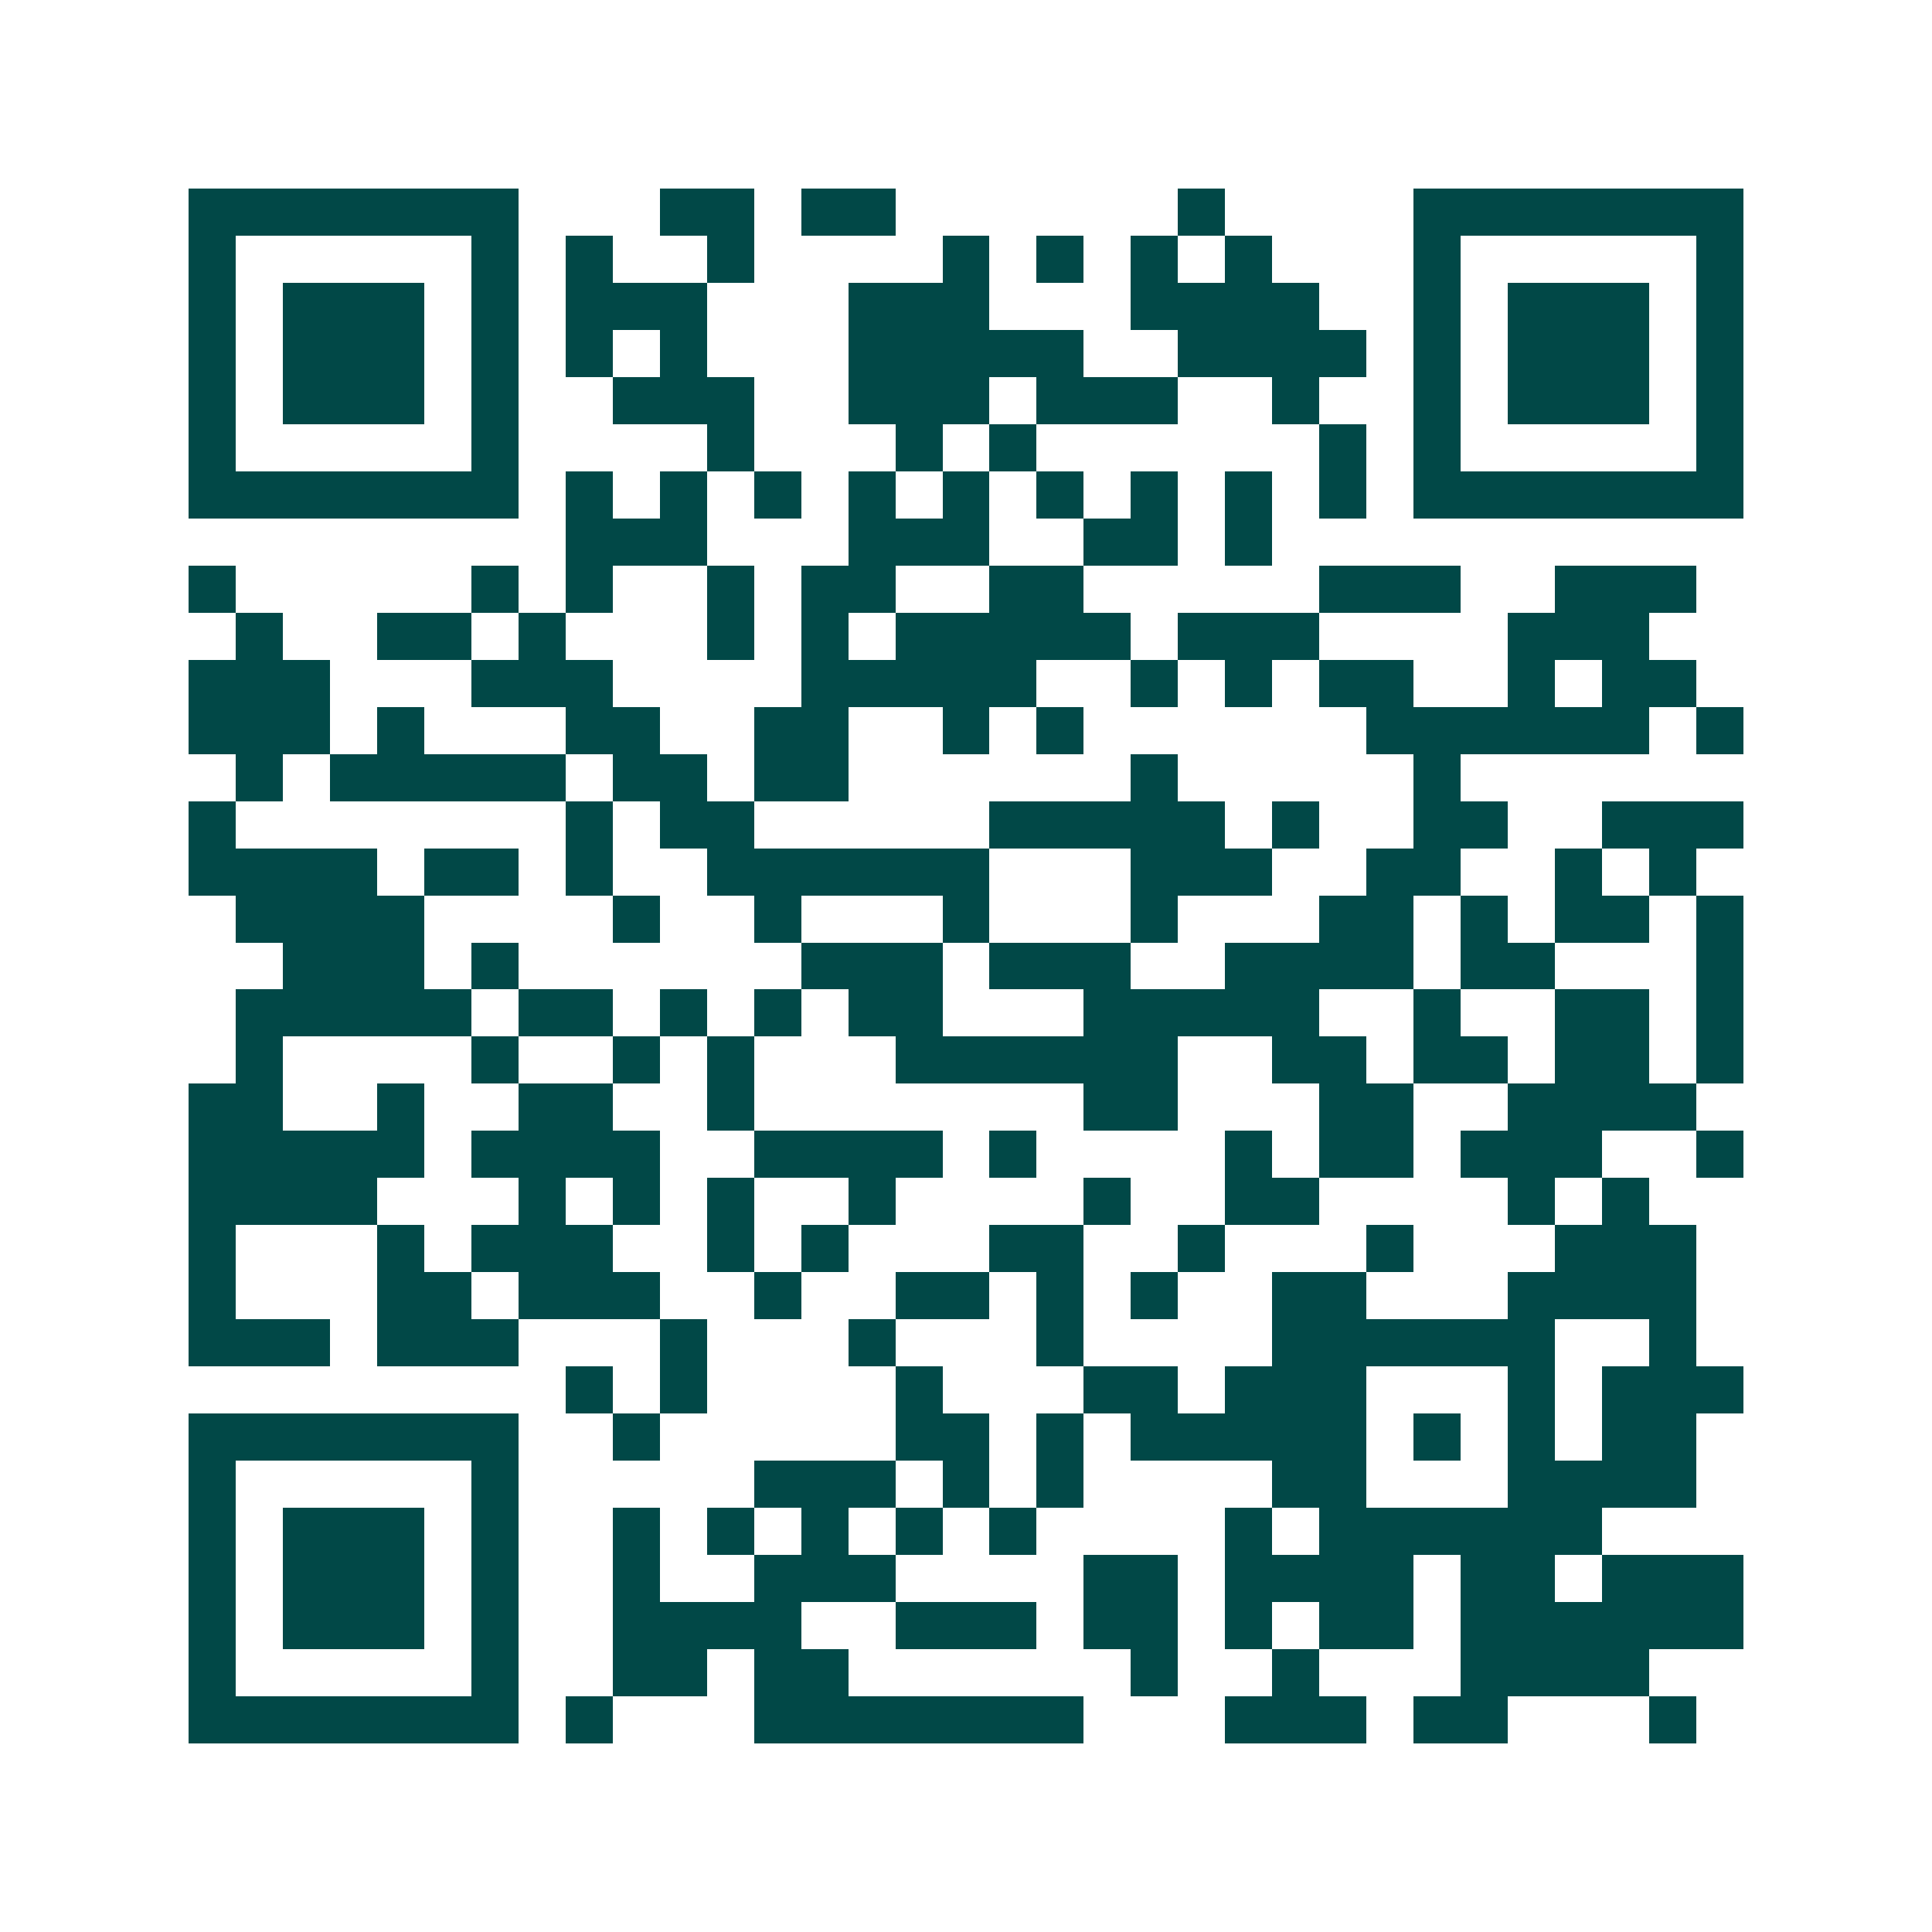 <svg xmlns="http://www.w3.org/2000/svg" width="200" height="200" viewBox="0 0 41 41" shape-rendering="crispEdges"><path fill="#ffffff" d="M0 0h41v41H0z"/><path stroke="#014847" d="M4 4.5h7m3 0h2m1 0h2m6 0h1m4 0h7M4 5.5h1m5 0h1m1 0h1m2 0h1m4 0h1m1 0h1m1 0h1m1 0h1m3 0h1m5 0h1M4 6.5h1m1 0h3m1 0h1m1 0h3m3 0h3m3 0h4m2 0h1m1 0h3m1 0h1M4 7.5h1m1 0h3m1 0h1m1 0h1m1 0h1m3 0h5m2 0h4m1 0h1m1 0h3m1 0h1M4 8.5h1m1 0h3m1 0h1m2 0h3m2 0h3m1 0h3m2 0h1m2 0h1m1 0h3m1 0h1M4 9.5h1m5 0h1m4 0h1m3 0h1m1 0h1m6 0h1m1 0h1m5 0h1M4 10.5h7m1 0h1m1 0h1m1 0h1m1 0h1m1 0h1m1 0h1m1 0h1m1 0h1m1 0h1m1 0h7M12 11.5h3m3 0h3m2 0h2m1 0h1M4 12.5h1m5 0h1m1 0h1m2 0h1m1 0h2m2 0h2m5 0h3m2 0h3M5 13.5h1m2 0h2m1 0h1m3 0h1m1 0h1m1 0h5m1 0h3m4 0h3M4 14.5h3m3 0h3m4 0h5m2 0h1m1 0h1m1 0h2m2 0h1m1 0h2M4 15.5h3m1 0h1m3 0h2m2 0h2m2 0h1m1 0h1m6 0h6m1 0h1M5 16.5h1m1 0h5m1 0h2m1 0h2m6 0h1m5 0h1M4 17.5h1m7 0h1m1 0h2m5 0h5m1 0h1m2 0h2m2 0h3M4 18.5h4m1 0h2m1 0h1m2 0h6m3 0h3m2 0h2m2 0h1m1 0h1M5 19.5h4m4 0h1m2 0h1m3 0h1m3 0h1m3 0h2m1 0h1m1 0h2m1 0h1M6 20.5h3m1 0h1m6 0h3m1 0h3m2 0h4m1 0h2m3 0h1M5 21.5h5m1 0h2m1 0h1m1 0h1m1 0h2m3 0h5m2 0h1m2 0h2m1 0h1M5 22.5h1m4 0h1m2 0h1m1 0h1m3 0h6m2 0h2m1 0h2m1 0h2m1 0h1M4 23.5h2m2 0h1m2 0h2m2 0h1m7 0h2m3 0h2m2 0h4M4 24.5h5m1 0h4m2 0h4m1 0h1m4 0h1m1 0h2m1 0h3m2 0h1M4 25.5h4m3 0h1m1 0h1m1 0h1m2 0h1m4 0h1m2 0h2m4 0h1m1 0h1M4 26.5h1m3 0h1m1 0h3m2 0h1m1 0h1m3 0h2m2 0h1m3 0h1m3 0h3M4 27.5h1m3 0h2m1 0h3m2 0h1m2 0h2m1 0h1m1 0h1m2 0h2m3 0h4M4 28.5h3m1 0h3m3 0h1m3 0h1m3 0h1m4 0h6m2 0h1M12 29.5h1m1 0h1m4 0h1m3 0h2m1 0h3m3 0h1m1 0h3M4 30.5h7m2 0h1m5 0h2m1 0h1m1 0h5m1 0h1m1 0h1m1 0h2M4 31.5h1m5 0h1m5 0h3m1 0h1m1 0h1m4 0h2m3 0h4M4 32.5h1m1 0h3m1 0h1m2 0h1m1 0h1m1 0h1m1 0h1m1 0h1m4 0h1m1 0h6M4 33.5h1m1 0h3m1 0h1m2 0h1m2 0h3m4 0h2m1 0h4m1 0h2m1 0h3M4 34.5h1m1 0h3m1 0h1m2 0h4m2 0h3m1 0h2m1 0h1m1 0h2m1 0h6M4 35.5h1m5 0h1m2 0h2m1 0h2m6 0h1m2 0h1m3 0h4M4 36.5h7m1 0h1m3 0h7m3 0h3m1 0h2m3 0h1"/></svg>
